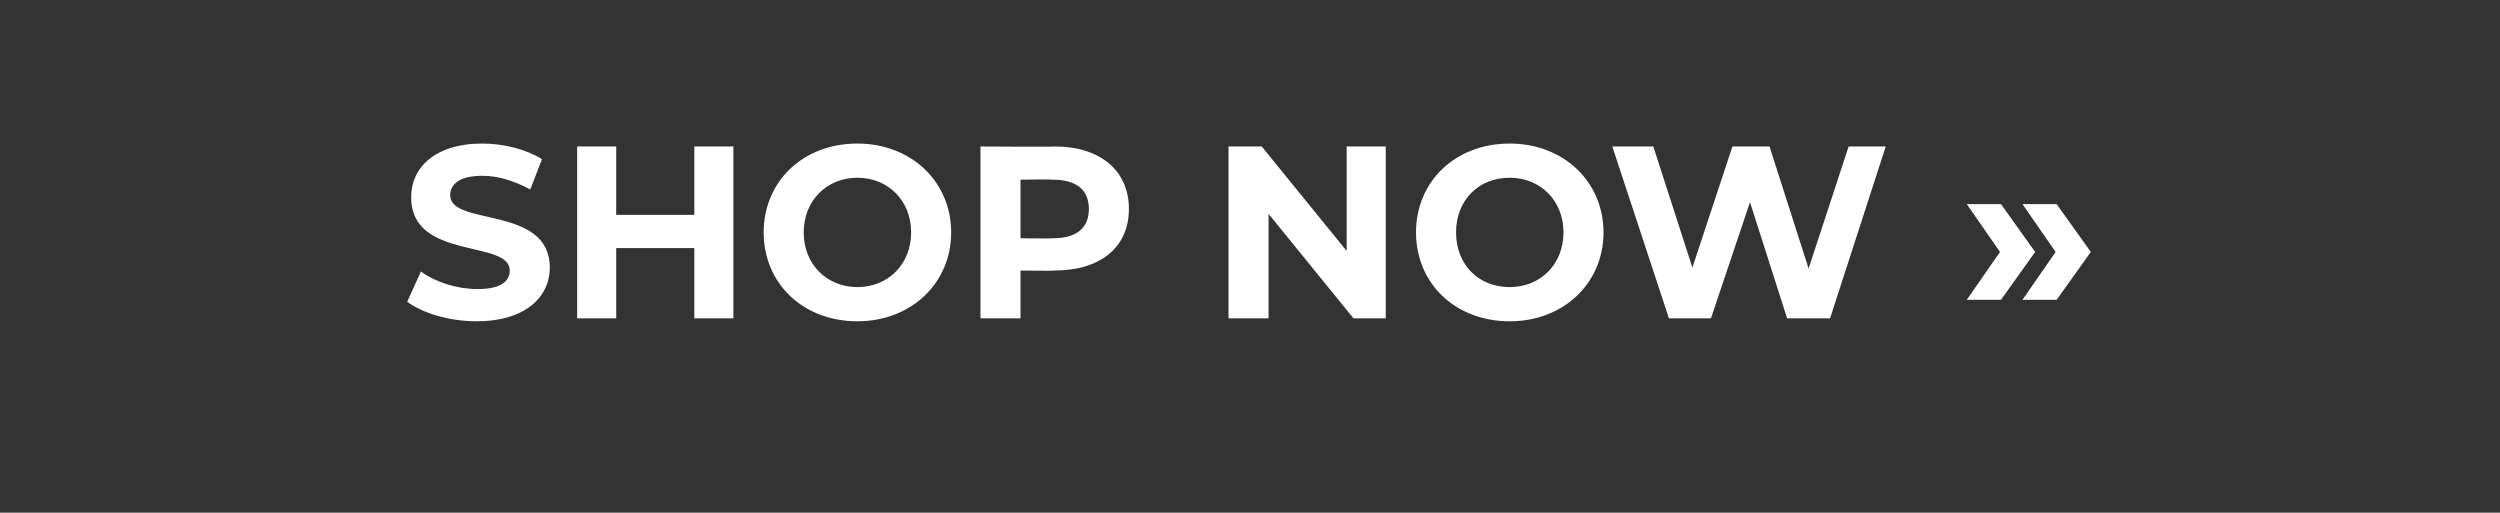 <?xml version="1.0" standalone="no"?><!DOCTYPE svg PUBLIC "-//W3C//DTD SVG 1.1//EN" "http://www.w3.org/Graphics/SVG/1.1/DTD/svg11.dtd"><svg xmlns="http://www.w3.org/2000/svg" version="1.1" width="256px" height="52.5px" viewBox="0 0 256 52.5"><rect x="0" y="0" width="256" height="52.5" fill="#333333" stroke="none"/><desc>Shop Now »</desc><defs/><g id="Polygon142996"><path d="m41.7 30.9l1.4-3.1c1.5 1.1 3.7 1.8 5.8 1.8c2.4 0 3.3-.8 3.3-1.9c0-3.2-10.1-1-10.1-7.5c0-3 2.4-5.5 7.3-5.5c2.2 0 4.5.6 6.1 1.6l-1.2 3.1c-1.7-.9-3.3-1.4-4.9-1.4c-2.4 0-3.3.9-3.3 2c0 3.2 10.2 1 10.2 7.4c0 3-2.5 5.5-7.5 5.5c-2.7 0-5.5-.8-7.1-2zM75.1 15v17.6h-4v-7.2h-8v7.2h-4V15h4v7h8v-7h4zm3.1 8.8c0-5.2 4-9.1 9.6-9.1c5.5 0 9.6 3.9 9.6 9.1c0 5.2-4.1 9.1-9.6 9.1c-5.6 0-9.6-3.9-9.6-9.1zm15.1 0c0-3.3-2.4-5.6-5.5-5.6c-3.1 0-5.5 2.3-5.5 5.6c0 3.3 2.4 5.6 5.5 5.6c3.1 0 5.5-2.3 5.5-5.6zm22.3-2.4c0 3.9-2.9 6.3-7.6 6.3c.02.05-3.5 0-3.5 0v4.9h-4.1V15s7.62.05 7.6 0c4.7 0 7.6 2.5 7.6 6.4zm-4.1 0c0-1.9-1.2-3-3.7-3c-.01-.05-3.3 0-3.3 0v6s3.29.04 3.3 0c2.5 0 3.7-1.1 3.7-3zm30.4-6.4v17.6h-3.3l-8.7-10.7v10.7h-4.1V15h3.4l8.7 10.7V15h4zm3.1 8.8c0-5.2 4-9.1 9.6-9.1c5.5 0 9.6 3.9 9.6 9.1c0 5.2-4.1 9.1-9.6 9.1c-5.6 0-9.6-3.9-9.6-9.1zm15.1 0c0-3.3-2.4-5.6-5.5-5.6c-3.2 0-5.5 2.3-5.5 5.6c0 3.3 2.3 5.6 5.5 5.6c3.1 0 5.5-2.3 5.5-5.6zm33-8.8l-5.7 17.6H183l-3.8-11.9l-4 11.9h-4.3L165.1 15h4.2l4 12.4l4.1-12.4h3.8l4 12.5l4.1-12.5h3.8zm8.3 15.7l3.4-4.9l-3.4-4.9h3.5l3.5 4.9l-3.5 4.9h-3.5zm5.7 0l3.4-4.9l-3.4-4.9h3.5l3.5 4.9l-3.5 4.9h-3.5z" stroke="none" fill="#fff"/></g></svg>